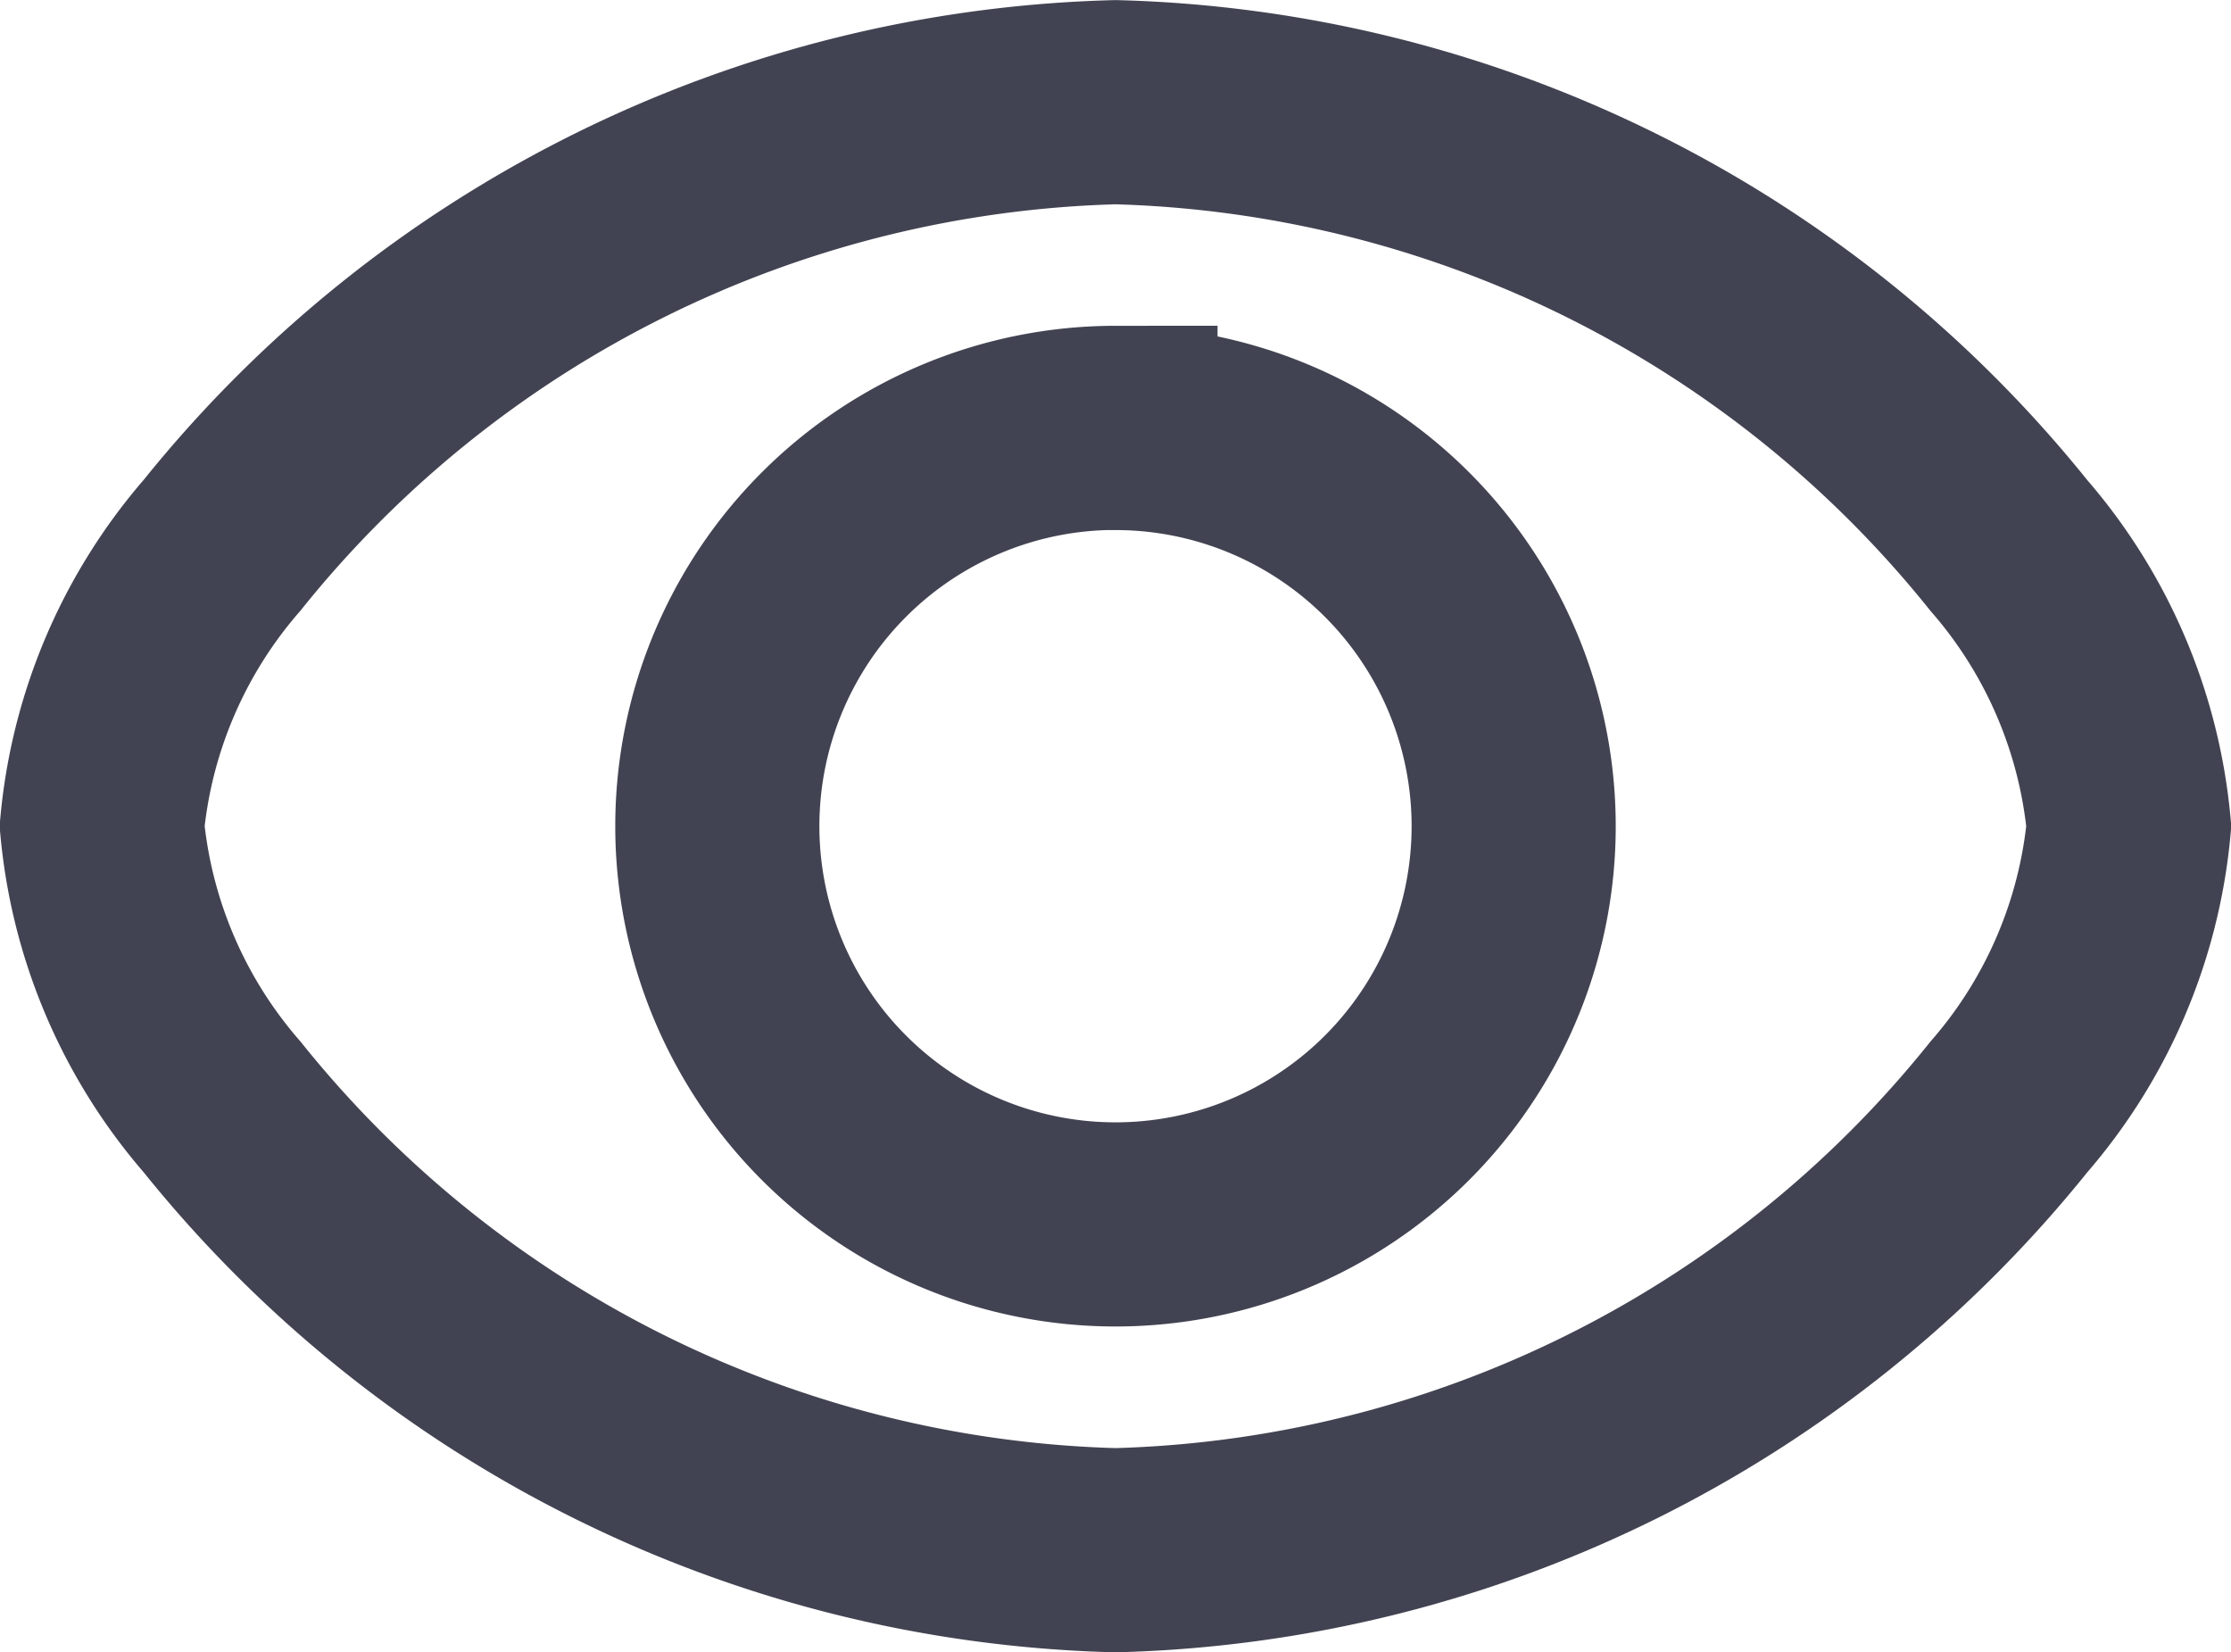 <svg xmlns="http://www.w3.org/2000/svg" width="18.58" height="13.758" viewBox="0 0 18.58 13.758">
    <path d="M9.94 1.5a9.869 9.869 0 0 1 7.439 3.69 4.149 4.149 0 0 1 1 2.339 4.148 4.148 0 0 1-1 2.339 9.869 9.869 0 0 1-7.439 3.69A9.869 9.869 0 0 1 2.5 9.867a4.148 4.148 0 0 1-1-2.339 4.148 4.148 0 0 1 1-2.339A9.869 9.869 0 0 1 9.94 1.5zm0 2.713a3.316 3.316 0 1 1-3.316 3.315A3.317 3.317 0 0 1 9.94 4.212z" transform="translate(-.65 -.649)" style="fill:none;stroke:#424352;stroke-miterlimit:10;stroke-width:1.7px"/>
</svg>
